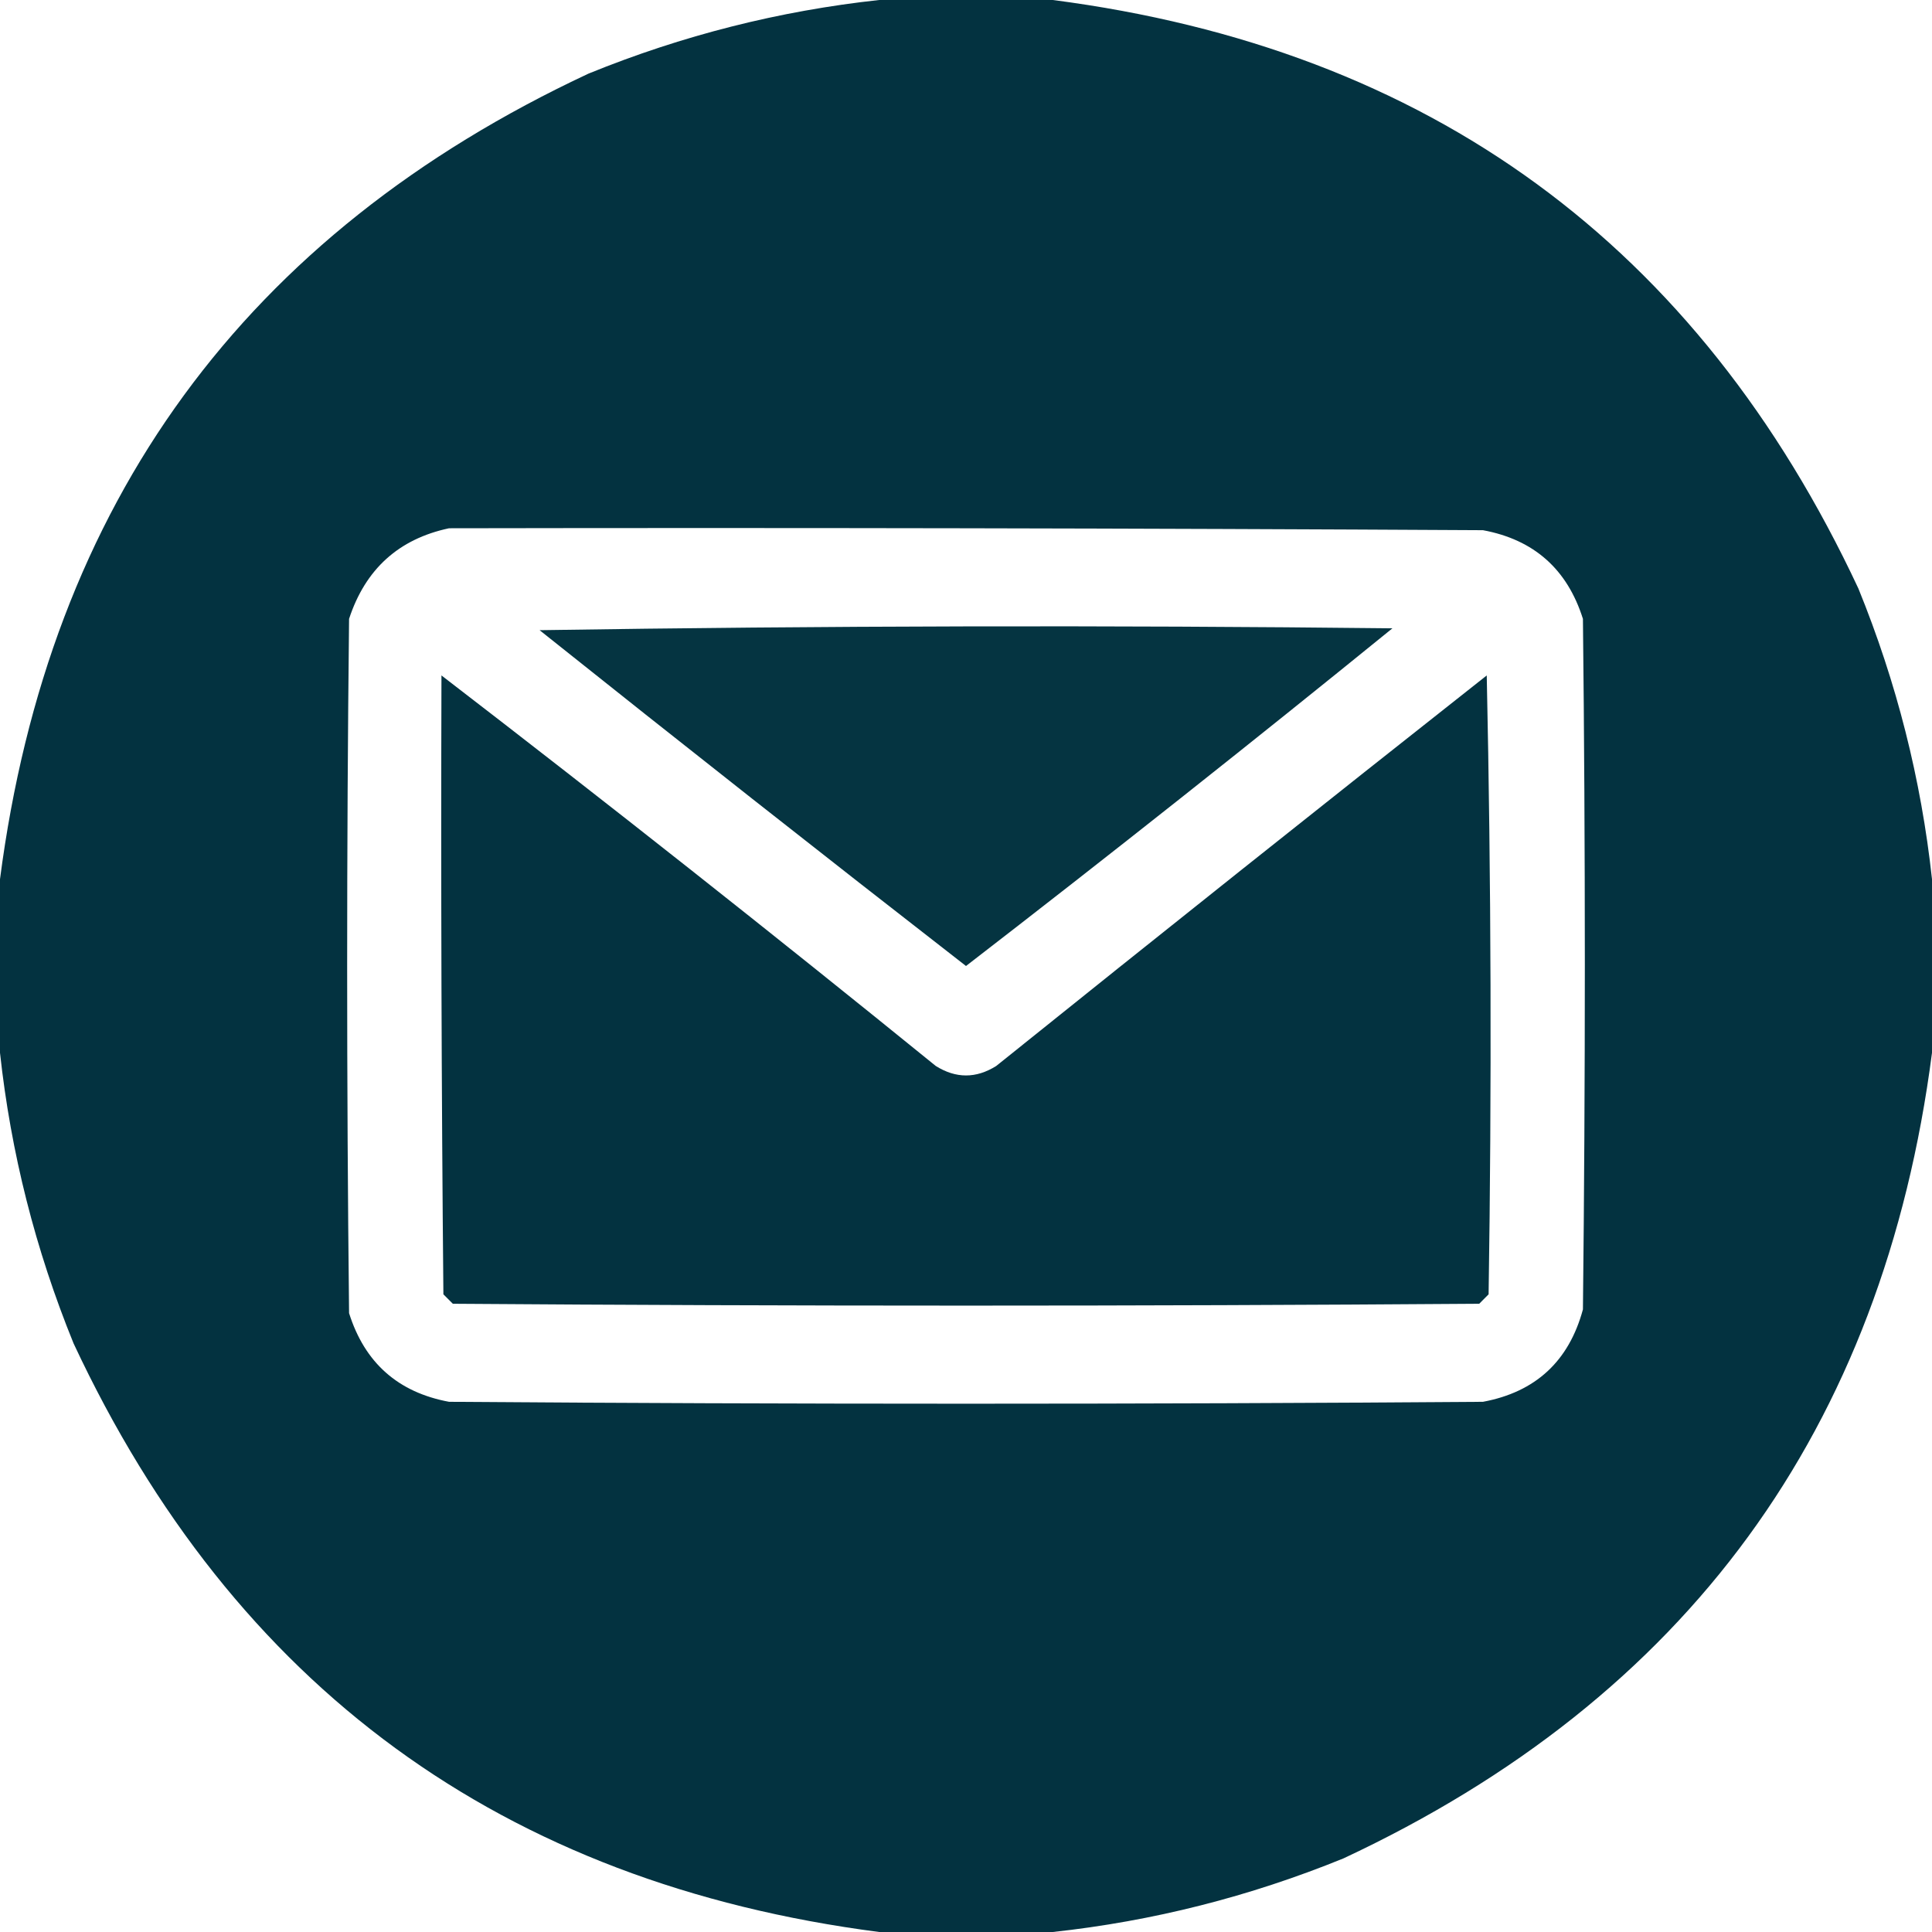 <svg width="28" height="28" viewBox="0 0 28 28" fill="none" xmlns="http://www.w3.org/2000/svg">
<path opacity="0.988" fill-rule="evenodd" clip-rule="evenodd" d="M12.742 0C13.581 0 14.419 0 15.258 0C20.714 0.708 24.606 3.552 26.934 8.531C27.488 9.892 27.843 11.296 28 12.742C28 13.581 28 14.419 28 15.258C27.292 20.714 24.448 24.606 19.469 26.934C18.108 27.488 16.705 27.843 15.258 28C14.419 28 13.581 28 12.742 28C7.286 27.292 3.394 24.448 1.066 19.469C0.512 18.108 0.157 16.704 0 15.258C0 14.419 0 13.581 0 12.742C0.708 7.286 3.552 3.394 8.531 1.066C9.892 0.512 11.296 0.157 12.742 0ZM6.508 7.656C11.503 7.647 16.497 7.656 21.492 7.684C22.231 7.821 22.714 8.249 22.941 8.969C22.978 12.305 22.978 15.641 22.941 18.977C22.738 19.727 22.255 20.174 21.492 20.316C16.497 20.353 11.503 20.353 6.508 20.316C5.769 20.179 5.286 19.751 5.059 19.031C5.022 15.677 5.022 12.323 5.059 8.969C5.295 8.248 5.779 7.811 6.508 7.656Z" fill="#00303E"/>
<path opacity="0.98" fill-rule="evenodd" clip-rule="evenodd" d="M7.82 9.133C11.931 9.069 16.051 9.06 20.18 9.106C18.14 10.763 16.08 12.395 14 14C11.928 12.39 9.869 10.768 7.82 9.133Z" fill="#00303E"/>
<path opacity="0.986" fill-rule="evenodd" clip-rule="evenodd" d="M6.398 9.789C8.808 11.642 11.196 13.529 13.562 15.449C13.854 15.632 14.146 15.632 14.438 15.449C16.799 13.552 19.169 11.665 21.547 9.789C21.611 12.778 21.62 15.768 21.574 18.758C21.529 18.803 21.483 18.849 21.438 18.895C16.479 18.931 11.521 18.931 6.563 18.895C6.517 18.849 6.471 18.803 6.426 18.758C6.398 15.768 6.389 12.779 6.398 9.789Z" fill="#00303E"/>
</svg>
